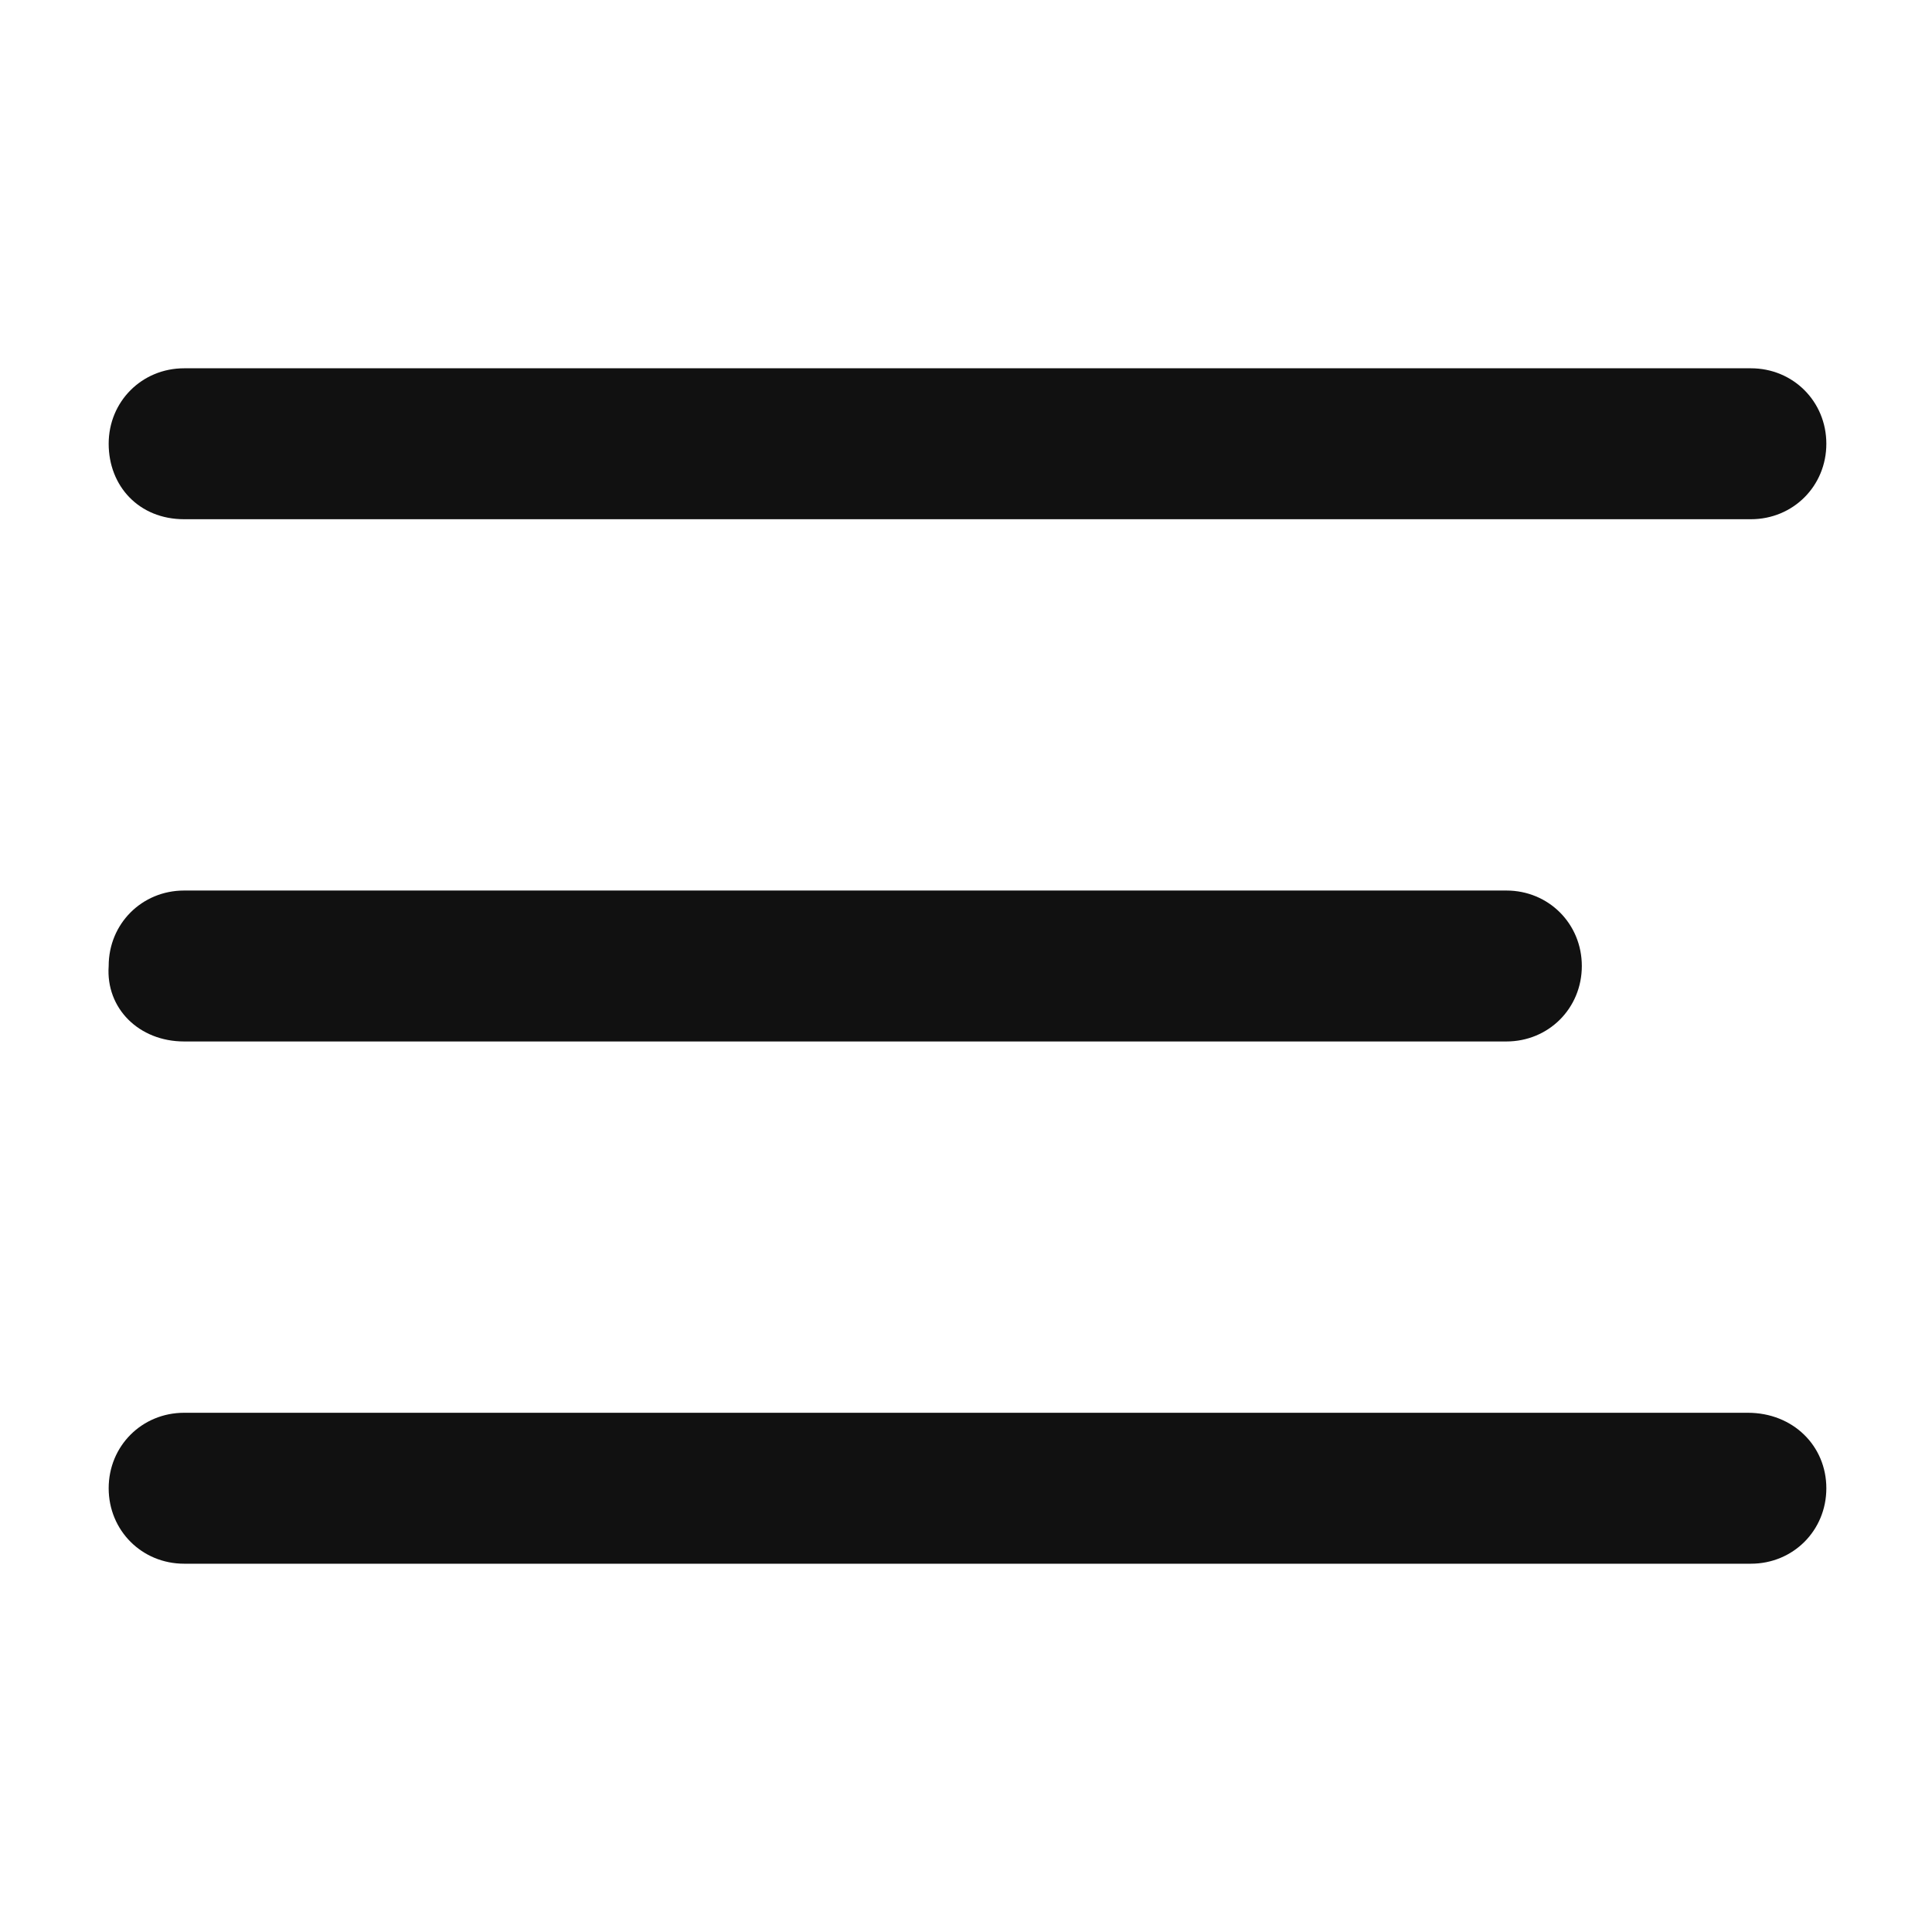 <?xml version="1.0" encoding="utf-8"?>
<!-- Generator: Adobe Illustrator 21.1.0, SVG Export Plug-In . SVG Version: 6.00 Build 0)  -->
<svg version="1.1" id="Layer_1" focusable="false" xmlns="http://www.w3.org/2000/svg" xmlns:xlink="http://www.w3.org/1999/xlink"
	 x="0px" y="0px" viewBox="0 0 64 64" style="enable-background:new 0 0 64 64;" xml:space="preserve">
<style type="text/css">
	.st0{fill:#111111;}
</style>
<g>
	<path class="st0" d="M6.1,17.2h51.9c1.4,0,2.5-1.1,2.5-2.5s-1.1-2.5-2.5-2.5H6.1c-1.4,0-2.5,1.1-2.5,2.5S4.6,17.2,6.1,17.2z"/>
	<path class="st0" d="M6.1,34.5h43.8c1.4,0,2.5-1.1,2.5-2.5c0-1.4-1.1-2.5-2.5-2.5H6.1c-1.4,0-2.5,1.1-2.5,2.5
		C3.5,33.4,4.6,34.5,6.1,34.5z"/>
	<path class="st0" d="M57.9,46.8H6.1c-1.4,0-2.5,1.1-2.5,2.5c0,1.4,1.1,2.5,2.5,2.5h51.9c1.4,0,2.5-1.1,2.5-2.5
		C60.5,47.9,59.4,46.8,57.9,46.8z"/>
</g>
</svg>
